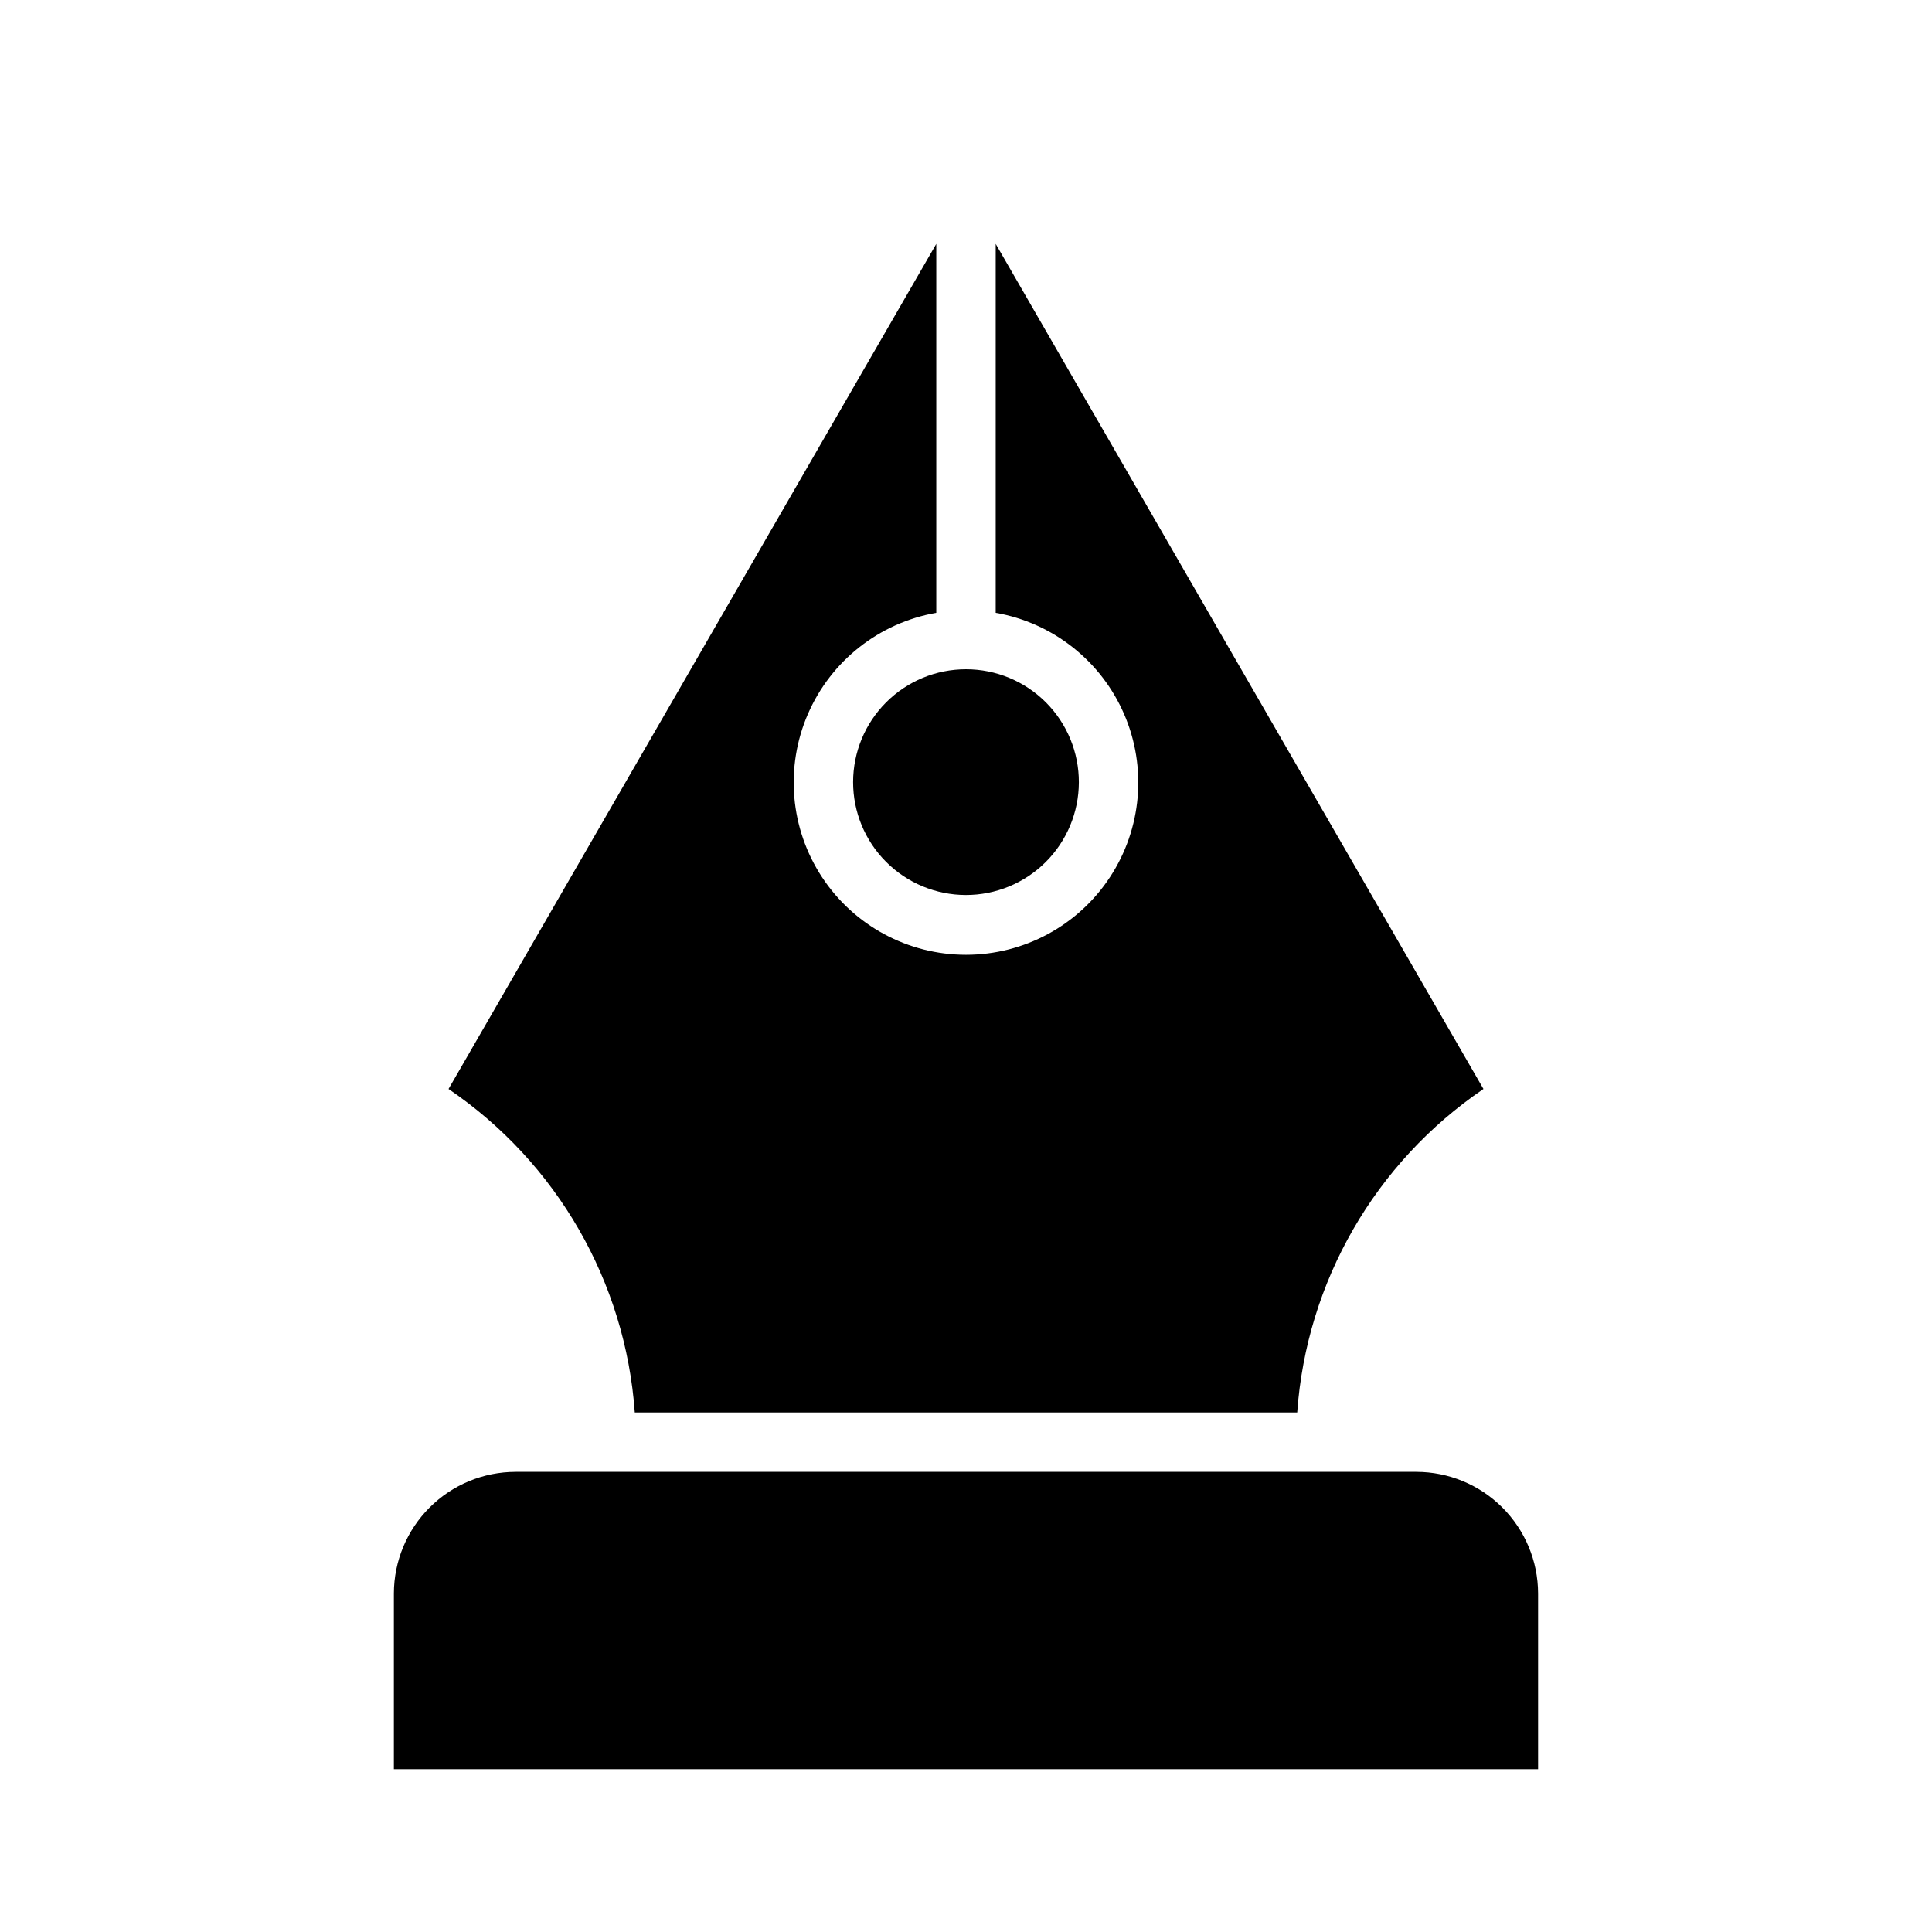 <?xml version="1.0" encoding="UTF-8"?>
<!-- Uploaded to: SVG Repo, www.svgrepo.com, Generator: SVG Repo Mixer Tools -->
<svg fill="#000000" width="800px" height="800px" version="1.1" viewBox="144 144 512 512" xmlns="http://www.w3.org/2000/svg">
 <g>
  <path d="m551.61 566.25v46.602l-303.23 0.004v-46.605c0.027-8.543 3.441-16.727 9.488-22.762 6.051-6.035 14.242-9.426 22.789-9.434h238.68c8.543 0.008 16.734 3.398 22.785 9.434 6.047 6.035 9.461 14.219 9.488 22.762z"/>
  <path d="m429.91 351.35c-0.023 7.93-3.191 15.527-8.809 21.121-5.621 5.594-13.23 8.73-21.16 8.715-7.93-0.012-15.527-3.176-21.125-8.789-5.602-5.613-8.742-13.223-8.734-21.148 0.008-7.93 3.16-15.531 8.77-21.137s13.215-8.754 21.145-8.754c7.945-0.004 15.57 3.16 21.184 8.785 5.613 5.629 8.754 13.262 8.73 21.207z"/>
  <path d="m537.13 432.59c-28.707 19.512-46.898 51.102-49.355 85.727h-175.55c-2.461-34.625-20.648-66.215-49.359-85.727l129.26-223.96v97.77c-15.141 2.652-27.934 12.746-34.035 26.855-6.102 14.113-4.691 30.348 3.75 43.195 8.445 12.848 22.785 20.582 38.16 20.582 15.371 0 29.715-7.734 38.156-20.582 8.441-12.848 9.852-29.082 3.75-43.195-6.102-14.109-18.895-24.203-34.035-26.855v-97.77z"/>
 </g>
</svg>
